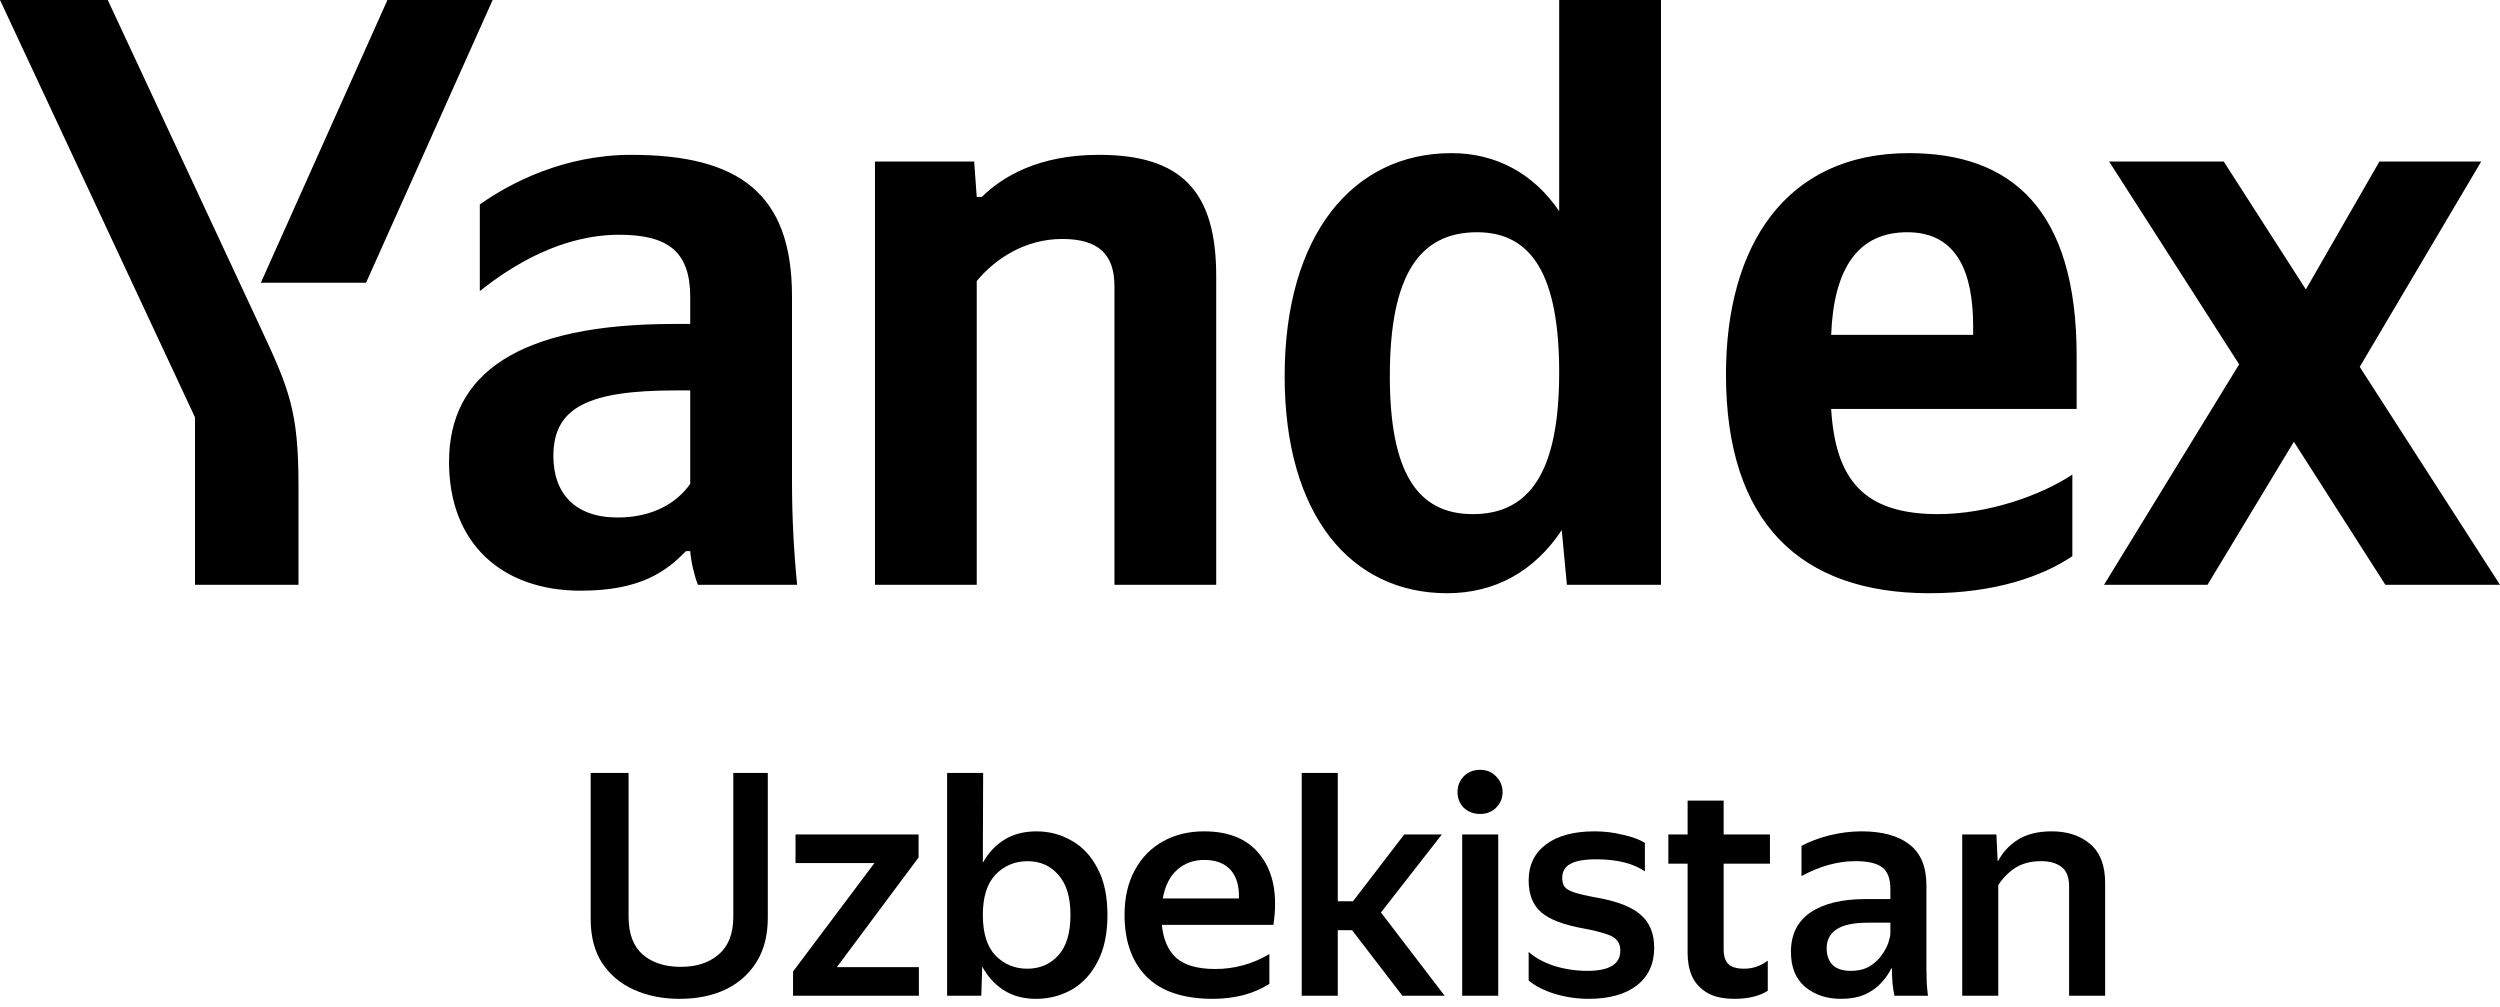 <svg width="134" height="54" viewBox="0 0 134 54" fill="none" xmlns="http://www.w3.org/2000/svg">
<path d="M15.999 31.346V26.024C15.999 22.01 15.495 20.837 13.936 17.499L5.776 0H0L10.452 22.37V31.346H15.999ZM19.621 15.154L26.406 0H20.767L13.982 15.154H19.621ZM77.567 31.797C80.134 31.797 82.243 30.624 83.71 28.414L83.985 31.346H89.028V0H83.572V11.32C82.197 9.291 80.18 8.208 77.796 8.208C72.524 8.208 68.857 12.583 68.857 20.16C68.857 27.647 72.432 31.797 77.567 31.797ZM111.078 29.812V25.437C109.382 26.565 106.54 27.557 103.881 27.557C99.893 27.557 98.38 25.708 98.15 21.919H111.308V19.078C111.308 11.185 107.778 8.208 102.322 8.208C95.675 8.208 92.512 13.215 92.512 20.07C92.512 27.963 96.454 31.797 103.423 31.797C106.907 31.797 109.474 30.895 111.078 29.812ZM42.451 15.876C42.451 10.373 39.609 8.299 33.832 8.299C30.257 8.299 27.369 9.787 25.718 10.96V15.605C27.46 14.207 30.119 12.583 33.191 12.583C35.804 12.583 36.996 13.485 36.996 15.921V17.364H36.124C27.781 17.364 24.068 20.025 24.068 24.761C24.068 29.136 26.91 31.661 31.128 31.661C34.337 31.661 35.712 30.624 36.766 29.541H36.996C37.041 30.128 37.225 30.895 37.408 31.346H42.726C42.543 29.496 42.451 27.647 42.451 25.798V15.876ZM52.353 15.064C53.362 13.846 54.966 12.809 56.937 12.809C58.863 12.809 59.734 13.621 59.734 15.335V31.346H65.189V14.793C65.189 10.283 63.355 8.299 58.909 8.299C55.654 8.299 53.728 9.471 52.628 10.554H52.353L52.215 8.659H46.898V31.346H52.353V15.064ZM127.857 31.346H134L126.482 19.664L132.991 8.659H127.536L123.594 15.515L119.193 8.659H113.05L120.018 19.529L112.775 31.346H118.322L122.952 23.678L127.857 31.346ZM79.171 12.448C82.105 12.448 83.572 14.748 83.572 19.98C83.572 25.257 82.014 27.557 78.942 27.557C75.962 27.557 74.495 25.302 74.495 20.16C74.495 14.793 76.054 12.448 79.171 12.448ZM102.231 12.448C104.935 12.448 105.761 14.658 105.761 17.499V17.95H98.15C98.288 14.342 99.618 12.448 102.231 12.448ZM36.996 25.933C36.308 26.926 35.024 27.738 33.099 27.738C30.807 27.738 29.661 26.43 29.661 24.445C29.661 21.829 31.54 20.927 36.216 20.927H36.996V25.933Z" fill="black"/>
<path d="M109.405 46.158C108.85 46.158 108.384 46.281 108.006 46.525C107.64 46.769 107.34 47.075 107.107 47.441V53.37H105.175V44.726H107.007L107.074 46.142H107.107C107.34 45.687 107.69 45.309 108.156 45.009C108.634 44.709 109.239 44.56 109.972 44.56C110.815 44.56 111.504 44.787 112.037 45.242C112.57 45.698 112.836 46.392 112.836 47.324V53.37H110.904V47.524C110.904 47.025 110.771 46.675 110.505 46.475C110.238 46.264 109.872 46.158 109.405 46.158Z" fill="black"/>
<path d="M99.459 46.158C98.504 46.158 97.537 46.425 96.56 46.958V45.342C96.982 45.109 97.482 44.92 98.059 44.776C98.637 44.632 99.209 44.56 99.775 44.56C100.885 44.56 101.74 44.793 102.34 45.259C102.951 45.725 103.256 46.458 103.256 47.458V51.971C103.256 52.16 103.261 52.404 103.273 52.704C103.295 52.993 103.317 53.215 103.339 53.37H101.54C101.507 53.215 101.474 52.998 101.44 52.721C101.418 52.432 101.407 52.182 101.407 51.971L101.39 51.871C101.268 52.138 101.091 52.399 100.858 52.654C100.635 52.91 100.347 53.12 99.991 53.287C99.636 53.453 99.192 53.537 98.659 53.537C97.915 53.537 97.282 53.326 96.76 52.904C96.249 52.471 95.994 51.843 95.994 51.022C95.994 50.089 96.344 49.384 97.043 48.907C97.743 48.429 98.731 48.19 100.008 48.19H101.324V47.657C101.324 47.102 101.18 46.714 100.891 46.492C100.602 46.27 100.125 46.158 99.459 46.158ZM101.324 50.039V49.456H100.125C99.347 49.456 98.781 49.578 98.426 49.823C98.082 50.056 97.909 50.389 97.909 50.822C97.909 51.2 98.015 51.499 98.226 51.721C98.448 51.932 98.77 52.038 99.192 52.038C99.603 52.038 99.947 51.955 100.225 51.788C100.502 51.61 100.719 51.405 100.874 51.172C101.041 50.939 101.157 50.717 101.224 50.505C101.291 50.283 101.324 50.128 101.324 50.039Z" fill="black"/>
<path d="M89.423 46.292V44.727H90.456V42.911H92.388V44.727H94.869V46.292H92.388V50.889C92.388 51.244 92.471 51.505 92.637 51.672C92.804 51.838 93.087 51.922 93.487 51.922C93.953 51.922 94.375 51.777 94.753 51.489V53.104C94.297 53.393 93.703 53.537 92.97 53.537C92.349 53.537 91.855 53.426 91.488 53.204C91.122 52.982 90.855 52.688 90.689 52.321C90.533 51.955 90.456 51.55 90.456 51.106V46.292H89.423Z" fill="black"/>
<path d="M85.151 53.537C84.529 53.537 83.924 53.448 83.336 53.27C82.758 53.093 82.292 52.854 81.936 52.554V51.022C82.281 51.333 82.736 51.583 83.302 51.771C83.88 51.949 84.474 52.038 85.084 52.038C86.261 52.038 86.85 51.677 86.85 50.955C86.85 50.733 86.794 50.556 86.683 50.422C86.583 50.278 86.395 50.161 86.117 50.072C85.839 49.973 85.44 49.873 84.918 49.773C83.841 49.584 83.075 49.295 82.619 48.907C82.164 48.518 81.936 47.946 81.936 47.191C81.936 46.37 82.247 45.725 82.869 45.259C83.491 44.793 84.357 44.56 85.468 44.56C85.989 44.56 86.495 44.621 86.983 44.743C87.483 44.854 87.877 44.998 88.166 45.176V46.708C87.544 46.275 86.672 46.059 85.551 46.059C84.918 46.059 84.457 46.142 84.168 46.308C83.88 46.464 83.735 46.714 83.735 47.058C83.735 47.258 83.78 47.419 83.868 47.541C83.957 47.652 84.135 47.752 84.401 47.841C84.679 47.929 85.096 48.024 85.651 48.124C86.739 48.324 87.51 48.635 87.966 49.056C88.432 49.467 88.665 50.05 88.665 50.805C88.665 51.66 88.354 52.332 87.733 52.821C87.111 53.298 86.25 53.537 85.151 53.537Z" fill="black"/>
<path d="M79.339 43.628C78.984 43.628 78.689 43.517 78.456 43.295C78.234 43.062 78.123 42.784 78.123 42.462C78.123 42.129 78.234 41.846 78.456 41.612C78.689 41.379 78.984 41.263 79.339 41.263C79.683 41.263 79.966 41.379 80.188 41.612C80.421 41.846 80.538 42.129 80.538 42.462C80.538 42.784 80.421 43.062 80.188 43.295C79.966 43.517 79.683 43.628 79.339 43.628ZM78.373 44.727H80.305V53.371H78.373V44.727Z" fill="black"/>
<path d="M77.433 53.372H75.168L72.47 49.857H71.704V53.372H69.772V41.43H71.704V48.308H72.52L75.268 44.727H77.283L74.019 48.908L77.433 53.372Z" fill="black"/>
<path d="M65.007 53.537C63.43 53.537 62.247 53.143 61.459 52.354C60.67 51.555 60.276 50.45 60.276 49.04C60.276 48.107 60.46 47.308 60.826 46.642C61.192 45.964 61.698 45.448 62.342 45.093C62.986 44.737 63.718 44.56 64.54 44.56C65.928 44.56 66.95 45.009 67.605 45.909C68.271 46.808 68.487 48.029 68.254 49.573H62.275C62.353 50.361 62.614 50.955 63.058 51.355C63.513 51.744 64.207 51.938 65.14 51.938C66.172 51.938 67.138 51.671 68.038 51.138V52.737C67.194 53.27 66.183 53.537 65.007 53.537ZM64.54 46.092C63.974 46.092 63.491 46.27 63.091 46.625C62.703 46.969 62.447 47.48 62.325 48.157H66.406C66.428 47.491 66.278 46.98 65.956 46.625C65.634 46.27 65.162 46.092 64.54 46.092Z" fill="black"/>
<path d="M50.765 41.43H52.697L52.68 46.243C52.969 45.721 53.352 45.31 53.829 45.011C54.307 44.711 54.884 44.561 55.561 44.561C56.239 44.561 56.866 44.727 57.444 45.061C58.021 45.383 58.482 45.877 58.826 46.543C59.181 47.198 59.359 48.031 59.359 49.041C59.359 50.052 59.181 50.89 58.826 51.556C58.482 52.222 58.015 52.722 57.427 53.055C56.849 53.377 56.217 53.538 55.528 53.538C54.862 53.538 54.285 53.383 53.796 53.072C53.319 52.761 52.935 52.339 52.647 51.806L52.597 53.372H50.765V41.43ZM57.377 49.041C57.377 48.086 57.16 47.37 56.727 46.893C56.305 46.404 55.756 46.16 55.078 46.16C54.401 46.16 53.829 46.398 53.363 46.876C52.908 47.353 52.68 48.075 52.68 49.041C52.68 50.018 52.908 50.746 53.363 51.223C53.829 51.689 54.395 51.923 55.062 51.923C55.739 51.923 56.294 51.684 56.727 51.206C57.16 50.729 57.377 50.007 57.377 49.041Z" fill="black"/>
<path d="M49.252 51.839V53.372H42.507V52.073L46.87 46.26H42.64V44.727H49.236V45.96L44.855 51.839H49.252Z" fill="black"/>
<path d="M31.66 49.258V41.43H33.692V49.141C33.692 50.041 33.942 50.712 34.442 51.156C34.952 51.601 35.635 51.823 36.49 51.823C37.334 51.823 38.011 51.601 38.522 51.156C39.044 50.712 39.305 50.041 39.305 49.141V41.43H41.154V49.191C41.154 50.124 40.954 50.912 40.554 51.556C40.154 52.2 39.599 52.694 38.889 53.038C38.178 53.372 37.356 53.538 36.424 53.538C35.524 53.538 34.714 53.377 33.992 53.055C33.27 52.733 32.698 52.256 32.276 51.623C31.866 50.99 31.66 50.202 31.66 49.258Z" fill="black"/>
</svg>
